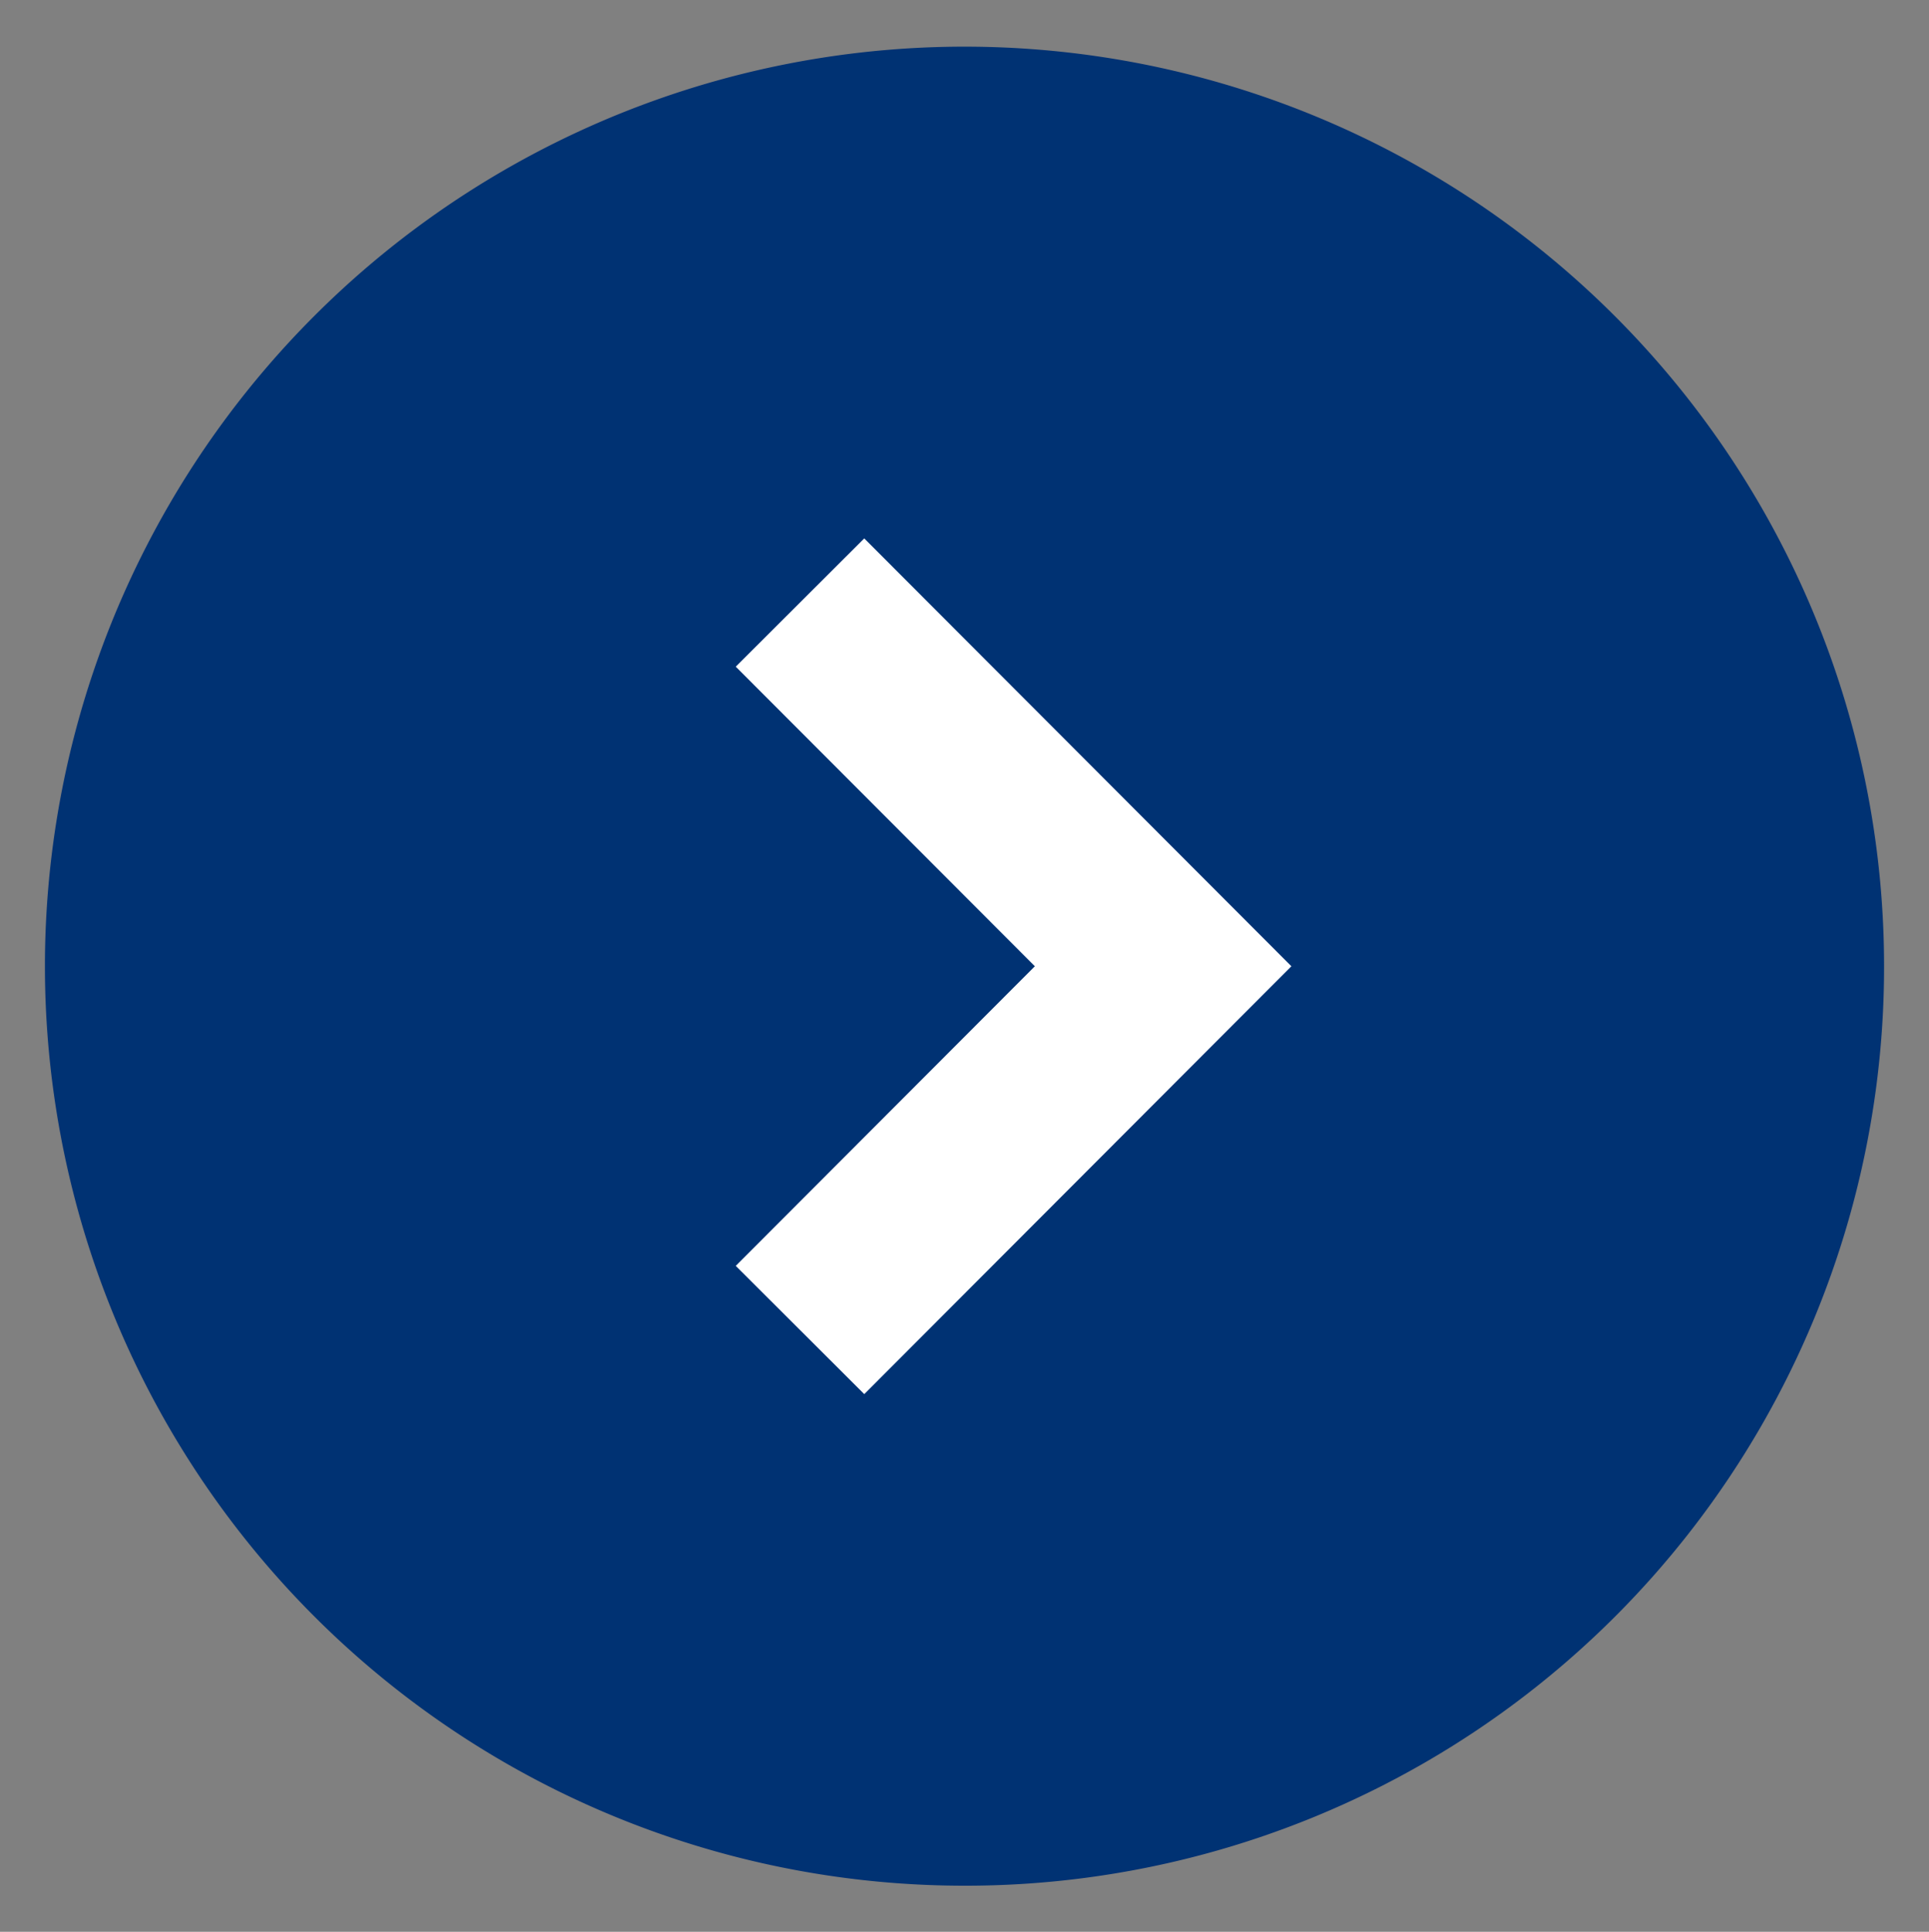 <svg id="txt_btn" xmlns="http://www.w3.org/2000/svg" width="21.25" height="21.282" viewBox="0 0 21.25 21.282">
  <rect x="0" y="0" width="21.25" height="21.282" fill="#808080" stroke="none"/>
  <defs>
    <style>
      .cls-1 {
        fill: #003273;
      }

      .cls-1, .cls-2 {
        fill-rule: evenodd;
      }

      .cls-2 {
        fill: none;
        stroke: #fff;
        stroke-width: 2px;
      }
    </style>
  </defs>
  <path id="en" class="cls-1" d="M286,635.43A10.13,10.13,0,1,1,296.13,625.3,10.12,10.12,0,0,1,286,635.43Z" transform="translate(-275.375 -614.656)"/>
  <path id="arrow" class="cls-2" d="M284.188,621.294l4,4.007-4,4.007" transform="translate(-275.375 -614.656)"/>
</svg>

